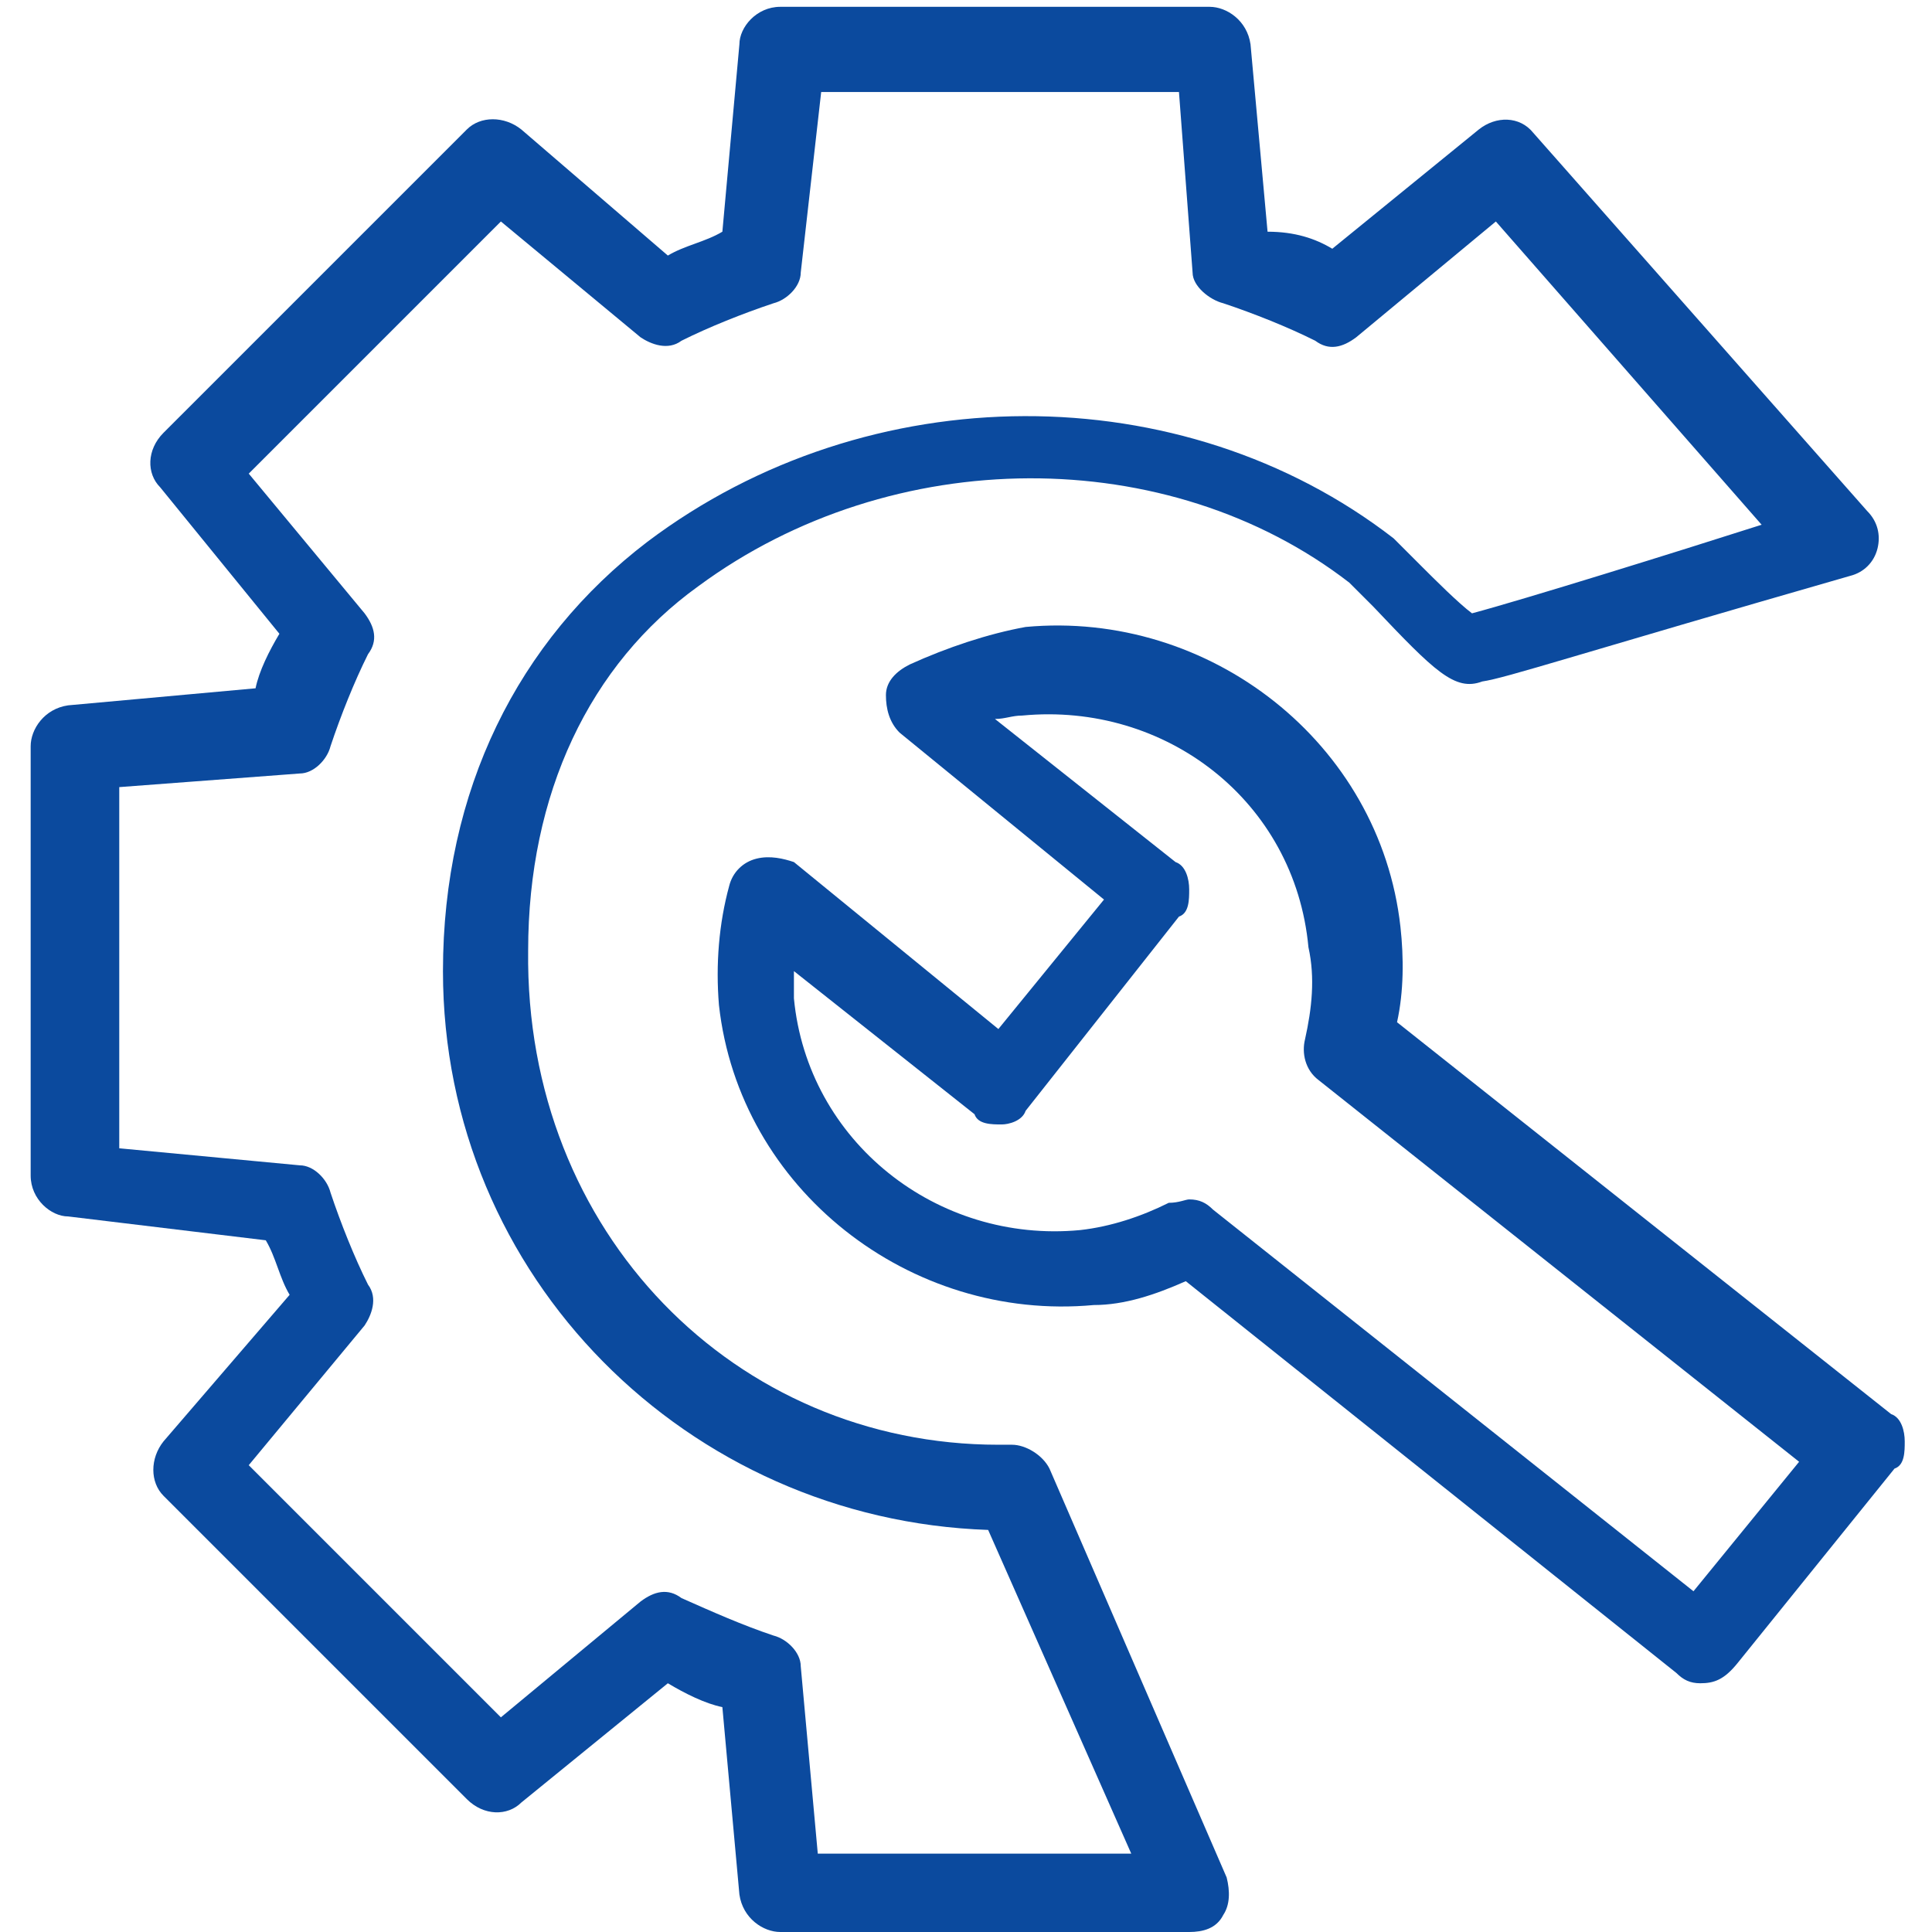 <?xml version="1.0" encoding="utf-8"?>
<!-- Generator: Adobe Illustrator 25.0.0, SVG Export Plug-In . SVG Version: 6.00 Build 0)  -->
<svg version="1.1" id="图层_1" xmlns="http://www.w3.org/2000/svg" xmlns:xlink="http://www.w3.org/1999/xlink" x="0px" y="0px"
	 viewBox="0 0 56.7 56.7" style="enable-background:new 0 0 56.7 56.7;" xml:space="preserve">
<style type="text/css">
	.st0{fill:#0B4A9E;}
</style>
<g>
	<path class="st0" d="M49.9,49.4c-0.3,0-0.5-0.1-0.7-0.3L34.8,37.6c-0.9,0.4-1.8,0.7-2.7,0.7c-5.4,0.5-10.4-3.4-11-8.8
		c-0.1-1.2,0-2.4,0.3-3.5c0.1-0.4,0.4-0.7,0.8-0.8c0.4-0.1,0.8,0,1.1,0.1l6,4.9l3.1-3.8l-6-4.9c-0.3-0.3-0.4-0.7-0.4-1.1
		s0.3-0.7,0.7-0.9c1.1-0.5,2.3-0.9,3.4-1.1c5.4-0.5,10.4,3.4,11,8.8c0.1,0.9,0.1,1.9-0.1,2.8l14.5,11.5c0.3,0.1,0.4,0.5,0.4,0.8
		c0,0.3,0,0.7-0.3,0.8L51,48.8C50.6,49.3,50.3,49.4,49.9,49.4z M34.9,35.2c0.3,0,0.5,0.1,0.7,0.3l14.1,11.2l3.1-3.8L38.7,31.7
		c-0.4-0.3-0.5-0.8-0.4-1.2c0.2-0.9,0.3-1.8,0.1-2.7C38,23.5,34.2,20.6,30,21c-0.3,0-0.5,0.1-0.8,0.1l5.3,4.2
		c0.3,0.1,0.4,0.5,0.4,0.8c0,0.3,0,0.7-0.3,0.8l-4.5,5.7C30,32.9,29.6,33,29.4,33c-0.3,0-0.7,0-0.8-0.3l-5.3-4.2v0.8
		c0.4,4.2,4.2,7.2,8.4,6.8c0.9-0.1,1.8-0.4,2.6-0.8C34.6,35.3,34.8,35.2,34.9,35.2L34.9,35.2z"/>
	<path class="st0" d="M34.9,56.7h-12c-0.5,0-1.1-0.4-1.2-1.1l-0.5-5.5c-0.5-0.1-1.1-0.4-1.6-0.7l-4.3,3.5c-0.4,0.4-1.1,0.4-1.6-0.1
		l-8.9-8.9c-0.4-0.4-0.4-1.1,0-1.6l3.7-4.3c-0.3-0.5-0.4-1.1-0.7-1.6L2,35.7c-0.5,0-1.1-0.5-1.1-1.2V21.9c0-0.5,0.4-1.1,1.1-1.2
		l5.5-0.5c0.1-0.5,0.4-1.1,0.7-1.6l-3.5-4.3c-0.4-0.4-0.4-1.1,0.1-1.6l8.9-8.9c0.4-0.4,1.1-0.4,1.6,0l4.3,3.7
		c0.5-0.3,1.1-0.4,1.6-0.7l0.5-5.5c0-0.5,0.5-1.1,1.2-1.1h12.6c0.5,0,1.1,0.4,1.2,1.1l0.5,5.5C38,6.8,38.6,7,39.1,7.3l4.3-3.5
		c0.5-0.4,1.2-0.4,1.6,0.1L54.8,15c0.3,0.3,0.4,0.7,0.3,1.1c-0.1,0.4-0.4,0.7-0.8,0.8c-8,2.3-10.1,3-10.8,3.1
		c-0.8,0.3-1.4-0.3-3.2-2.2l-0.7-0.7c-5.3-4.1-13.4-4.1-19.1,0.1c-3.2,2.3-5,6.1-5,10.7c-0.1,8.3,6.1,14.5,13.8,14.5h0.4
		c0.4,0,0.9,0.3,1.1,0.7L36,55.1c0.1,0.4,0.1,0.8-0.1,1.1C35.7,56.6,35.3,56.7,34.9,56.7L34.9,56.7z M24,54.4h9.2L29,44.9
		c-8.8-0.3-16-7.4-16-16.4c0-5.3,2.2-9.7,6-12.6c6.5-4.9,15.7-4.9,21.9-0.1l0.8,0.8c0.4,0.4,1.1,1.1,1.5,1.4c1.5-0.4,6-1.8,8.5-2.6
		l-7.8-8.9l-4.1,3.4c-0.4,0.3-0.8,0.4-1.2,0.1c-0.8-0.4-1.8-0.8-2.7-1.1C35.5,8.8,35,8.4,35,8l-0.4-5.3H24.1L23.5,8
		c0,0.4-0.4,0.8-0.8,0.9C21.8,9.2,20.8,9.6,20,10c-0.4,0.3-0.9,0.1-1.2-0.1l-4.1-3.4l-7.4,7.4l3.4,4.1c0.3,0.4,0.4,0.8,0.1,1.2
		C10.4,20,10,21,9.7,21.9c-0.1,0.4-0.5,0.8-0.9,0.8l-5.3,0.4v10.6l5.3,0.5c0.4,0,0.8,0.4,0.9,0.8c0.3,0.9,0.7,1.9,1.1,2.7
		c0.3,0.4,0.1,0.9-0.1,1.2L7.3,43l7.4,7.4l4.1-3.4c0.4-0.3,0.8-0.4,1.2-0.1c0.9,0.4,1.8,0.8,2.7,1.1c0.4,0.1,0.8,0.5,0.8,0.9
		L24,54.4L24,54.4z"/>
</g>
</svg>
